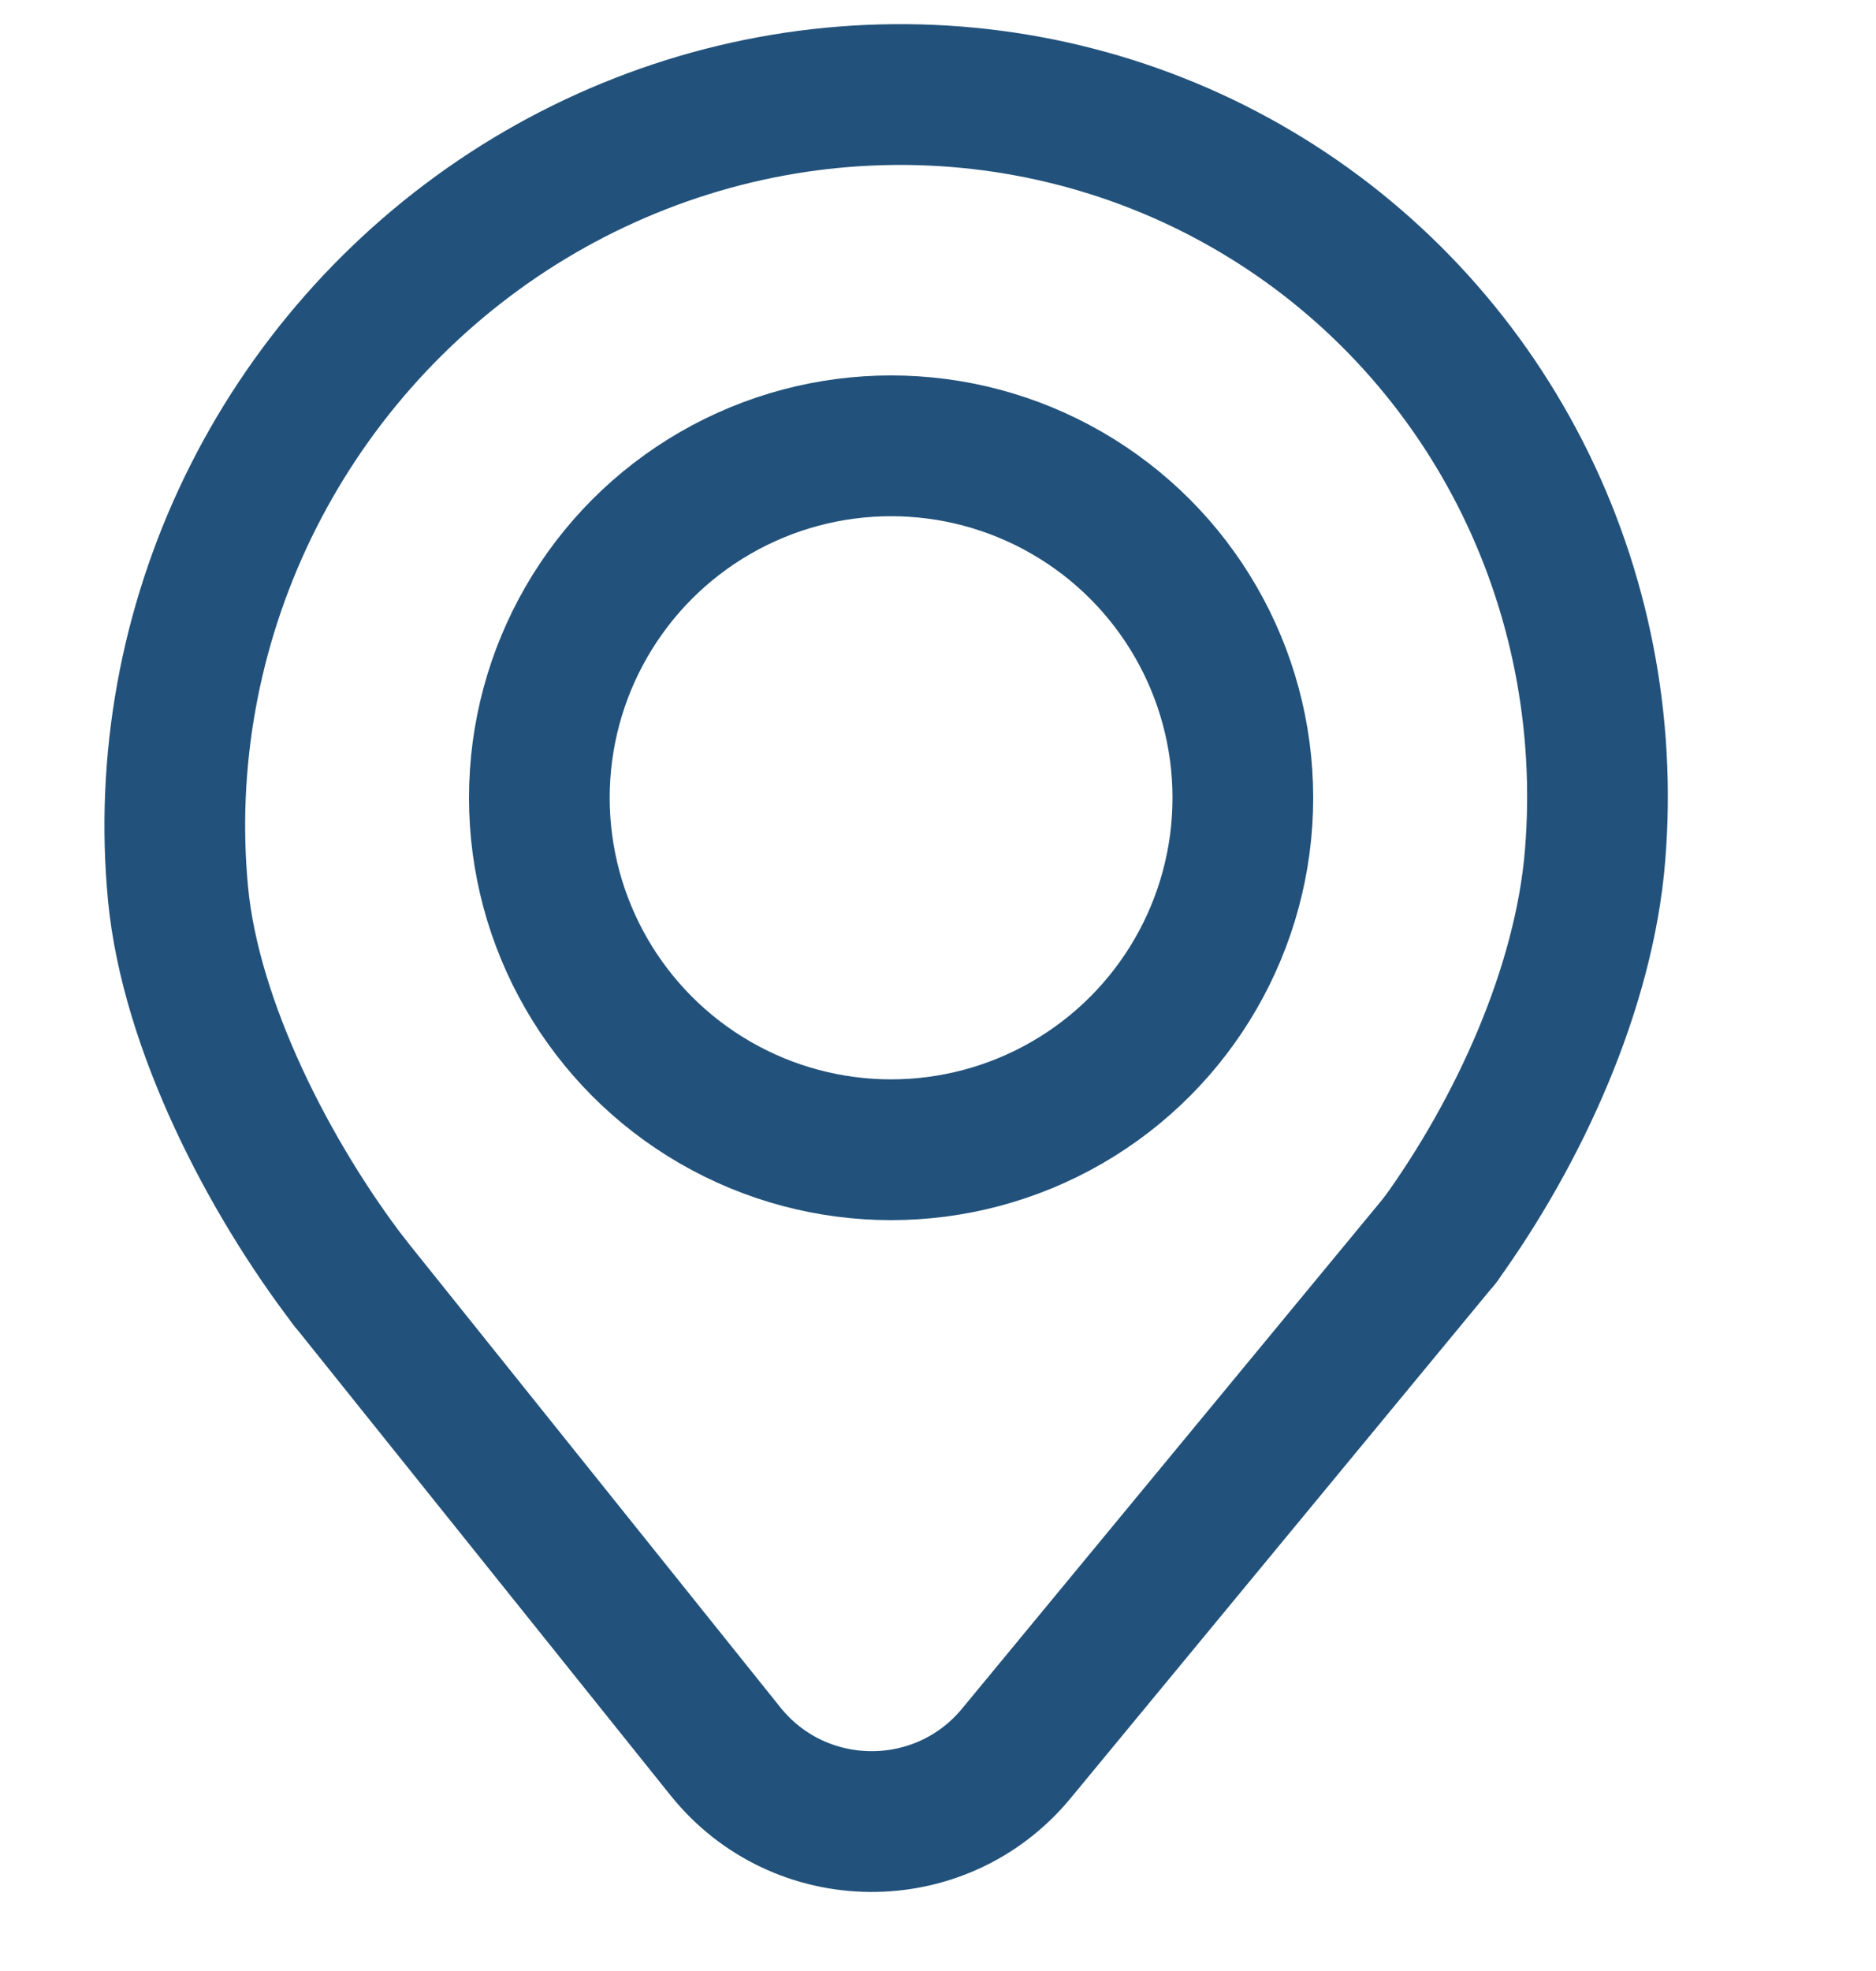 <svg width="20" height="21" viewBox="0 0 20 21" fill="none" xmlns="http://www.w3.org/2000/svg">
<path d="M15.354 13.211C16.19 12.054 16.89 10.53 17.005 9.116C17.121 7.702 16.844 6.291 16.205 5.041C15.566 3.792 14.591 2.753 13.388 2.041C12.186 1.329 10.803 0.972 9.396 1.01C7.988 1.047 6.611 1.479 5.418 2.255C4.226 3.032 3.265 4.123 2.643 5.407C2.022 6.69 1.764 8.116 1.898 9.523C2.033 10.931 2.872 12.547 3.723 13.658" stroke="#22527B" stroke-width="1.5" stroke-linecap="round"/>
<path d="M3.723 13.658L7.733 18.659C8.526 19.648 10.028 19.659 10.835 18.682L15.354 13.211" stroke="#22527B" stroke-width="1.5" stroke-linecap="round"/>
<circle cx="9.5" cy="8.5" r="3.75" stroke="#22527B" stroke-width="1.5"/>
</svg>
